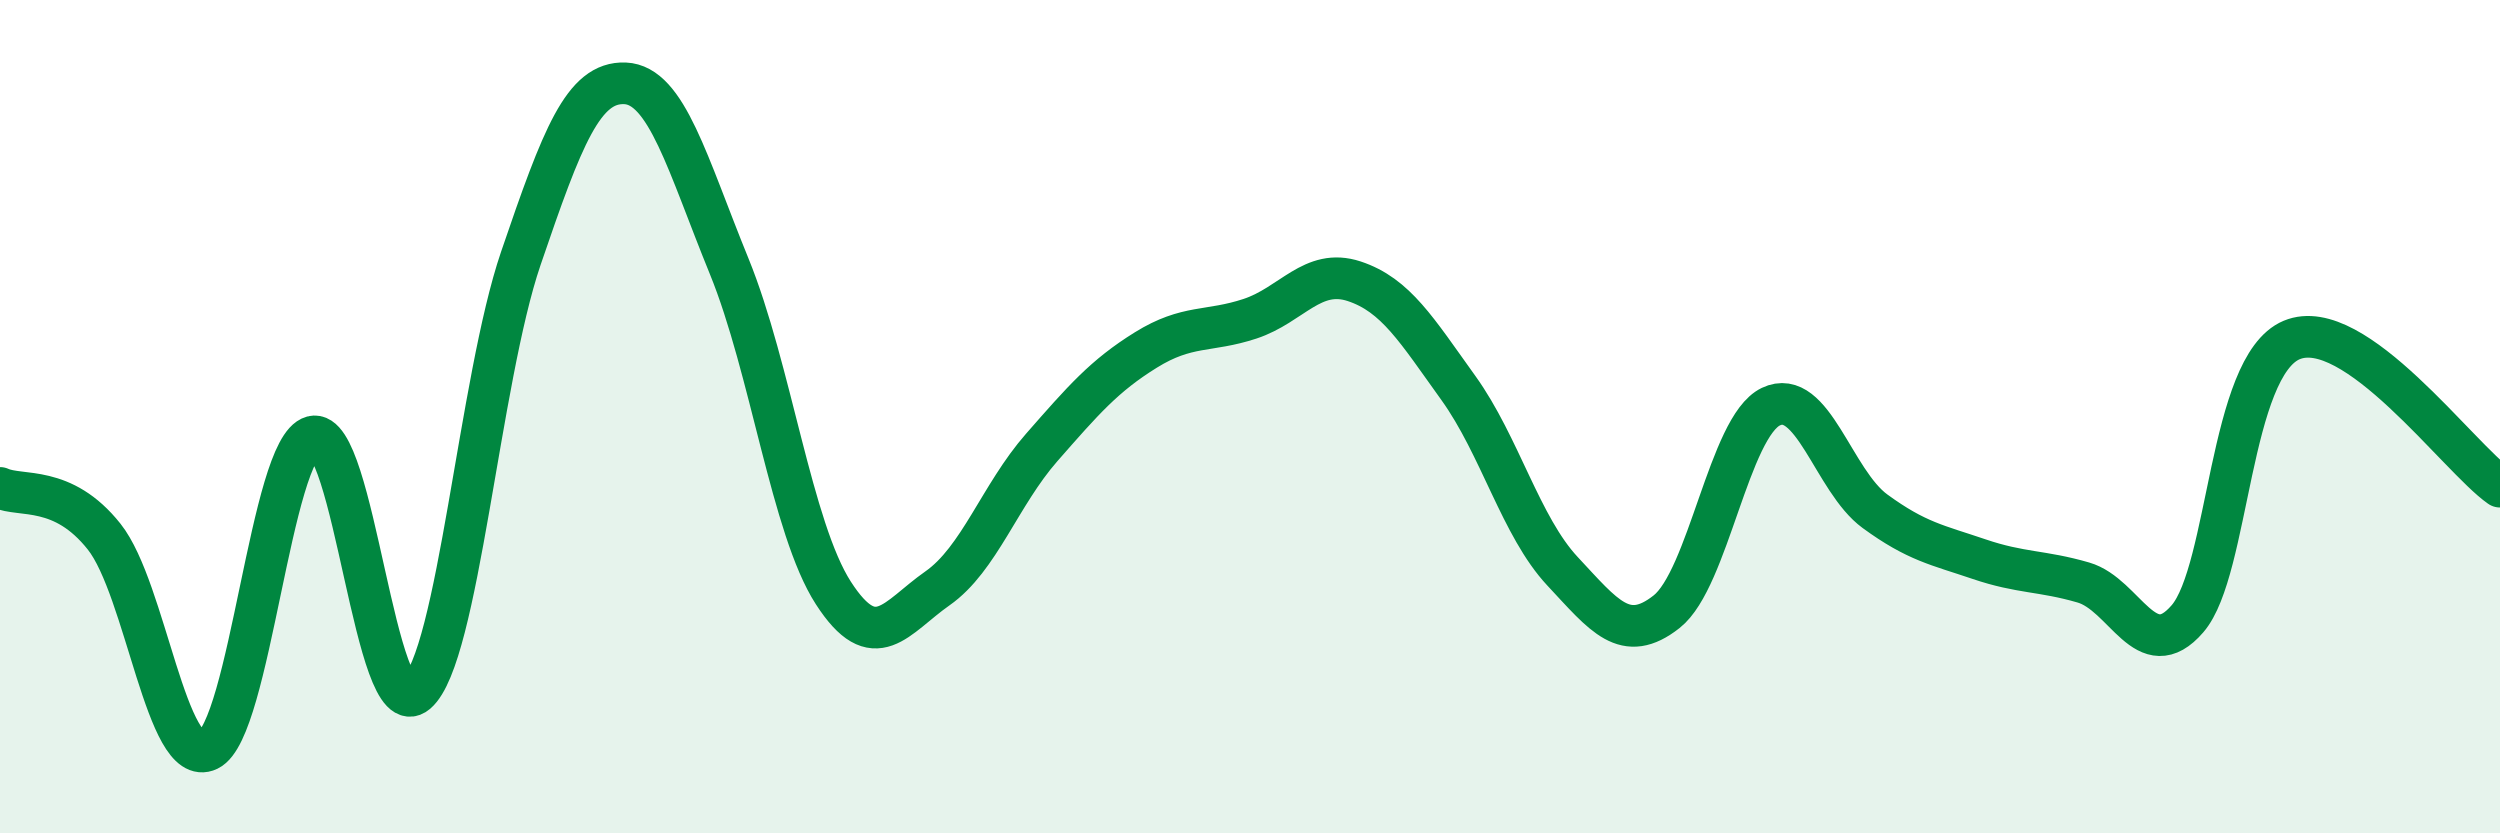 
    <svg width="60" height="20" viewBox="0 0 60 20" xmlns="http://www.w3.org/2000/svg">
      <path
        d="M 0,11.71 C 0.5,11.94 1.5,11.62 2.5,12.88 C 3.5,14.14 4,18.48 5,18 C 6,17.52 6.5,10.75 7.5,10.48 C 8.5,10.21 9,17.49 10,16.63 C 11,15.77 11.5,9.13 12.5,6.2 C 13.5,3.27 14,1.96 15,2 C 16,2.04 16.5,3.94 17.5,6.39 C 18.5,8.84 19,12.68 20,14.23 C 21,15.78 21.5,14.82 22.5,14.12 C 23.5,13.42 24,11.88 25,10.74 C 26,9.6 26.5,9.02 27.5,8.4 C 28.5,7.78 29,7.98 30,7.65 C 31,7.32 31.5,6.42 32.5,6.75 C 33.5,7.08 34,7.92 35,9.31 C 36,10.7 36.5,12.64 37.5,13.71 C 38.5,14.78 39,15.47 40,14.68 C 41,13.89 41.5,10.24 42.5,9.76 C 43.5,9.28 44,11.54 45,12.27 C 46,13 46.5,13.08 47.5,13.42 C 48.5,13.76 49,13.69 50,13.98 C 51,14.27 51.5,16.01 52.5,14.85 C 53.5,13.69 53.5,8.79 55,8.16 C 56.5,7.53 59,10.98 60,11.68L60 20L0 20Z"
        fill="#008740"
        opacity="0.1"
        stroke-linecap="round"
        stroke-linejoin="round"
      />
      <path
        d="M 0,11.71 C 0.5,11.94 1.5,11.62 2.5,12.88 C 3.5,14.14 4,18.48 5,18 C 6,17.52 6.5,10.75 7.5,10.48 C 8.5,10.21 9,17.49 10,16.63 C 11,15.77 11.5,9.13 12.5,6.2 C 13.5,3.27 14,1.96 15,2 C 16,2.04 16.5,3.94 17.5,6.39 C 18.5,8.84 19,12.68 20,14.23 C 21,15.78 21.5,14.82 22.5,14.12 C 23.5,13.42 24,11.88 25,10.74 C 26,9.6 26.5,9.02 27.5,8.4 C 28.5,7.78 29,7.98 30,7.65 C 31,7.32 31.5,6.42 32.5,6.75 C 33.5,7.08 34,7.92 35,9.31 C 36,10.7 36.5,12.64 37.5,13.71 C 38.5,14.78 39,15.47 40,14.68 C 41,13.89 41.5,10.24 42.5,9.76 C 43.5,9.28 44,11.54 45,12.27 C 46,13 46.5,13.08 47.5,13.42 C 48.5,13.76 49,13.69 50,13.98 C 51,14.27 51.5,16.01 52.5,14.85 C 53.5,13.69 53.5,8.79 55,8.16 C 56.5,7.53 59,10.98 60,11.68"
        stroke="#008740"
        stroke-width="1"
        fill="none"
        stroke-linecap="round"
        stroke-linejoin="round"
      />
    </svg>
  